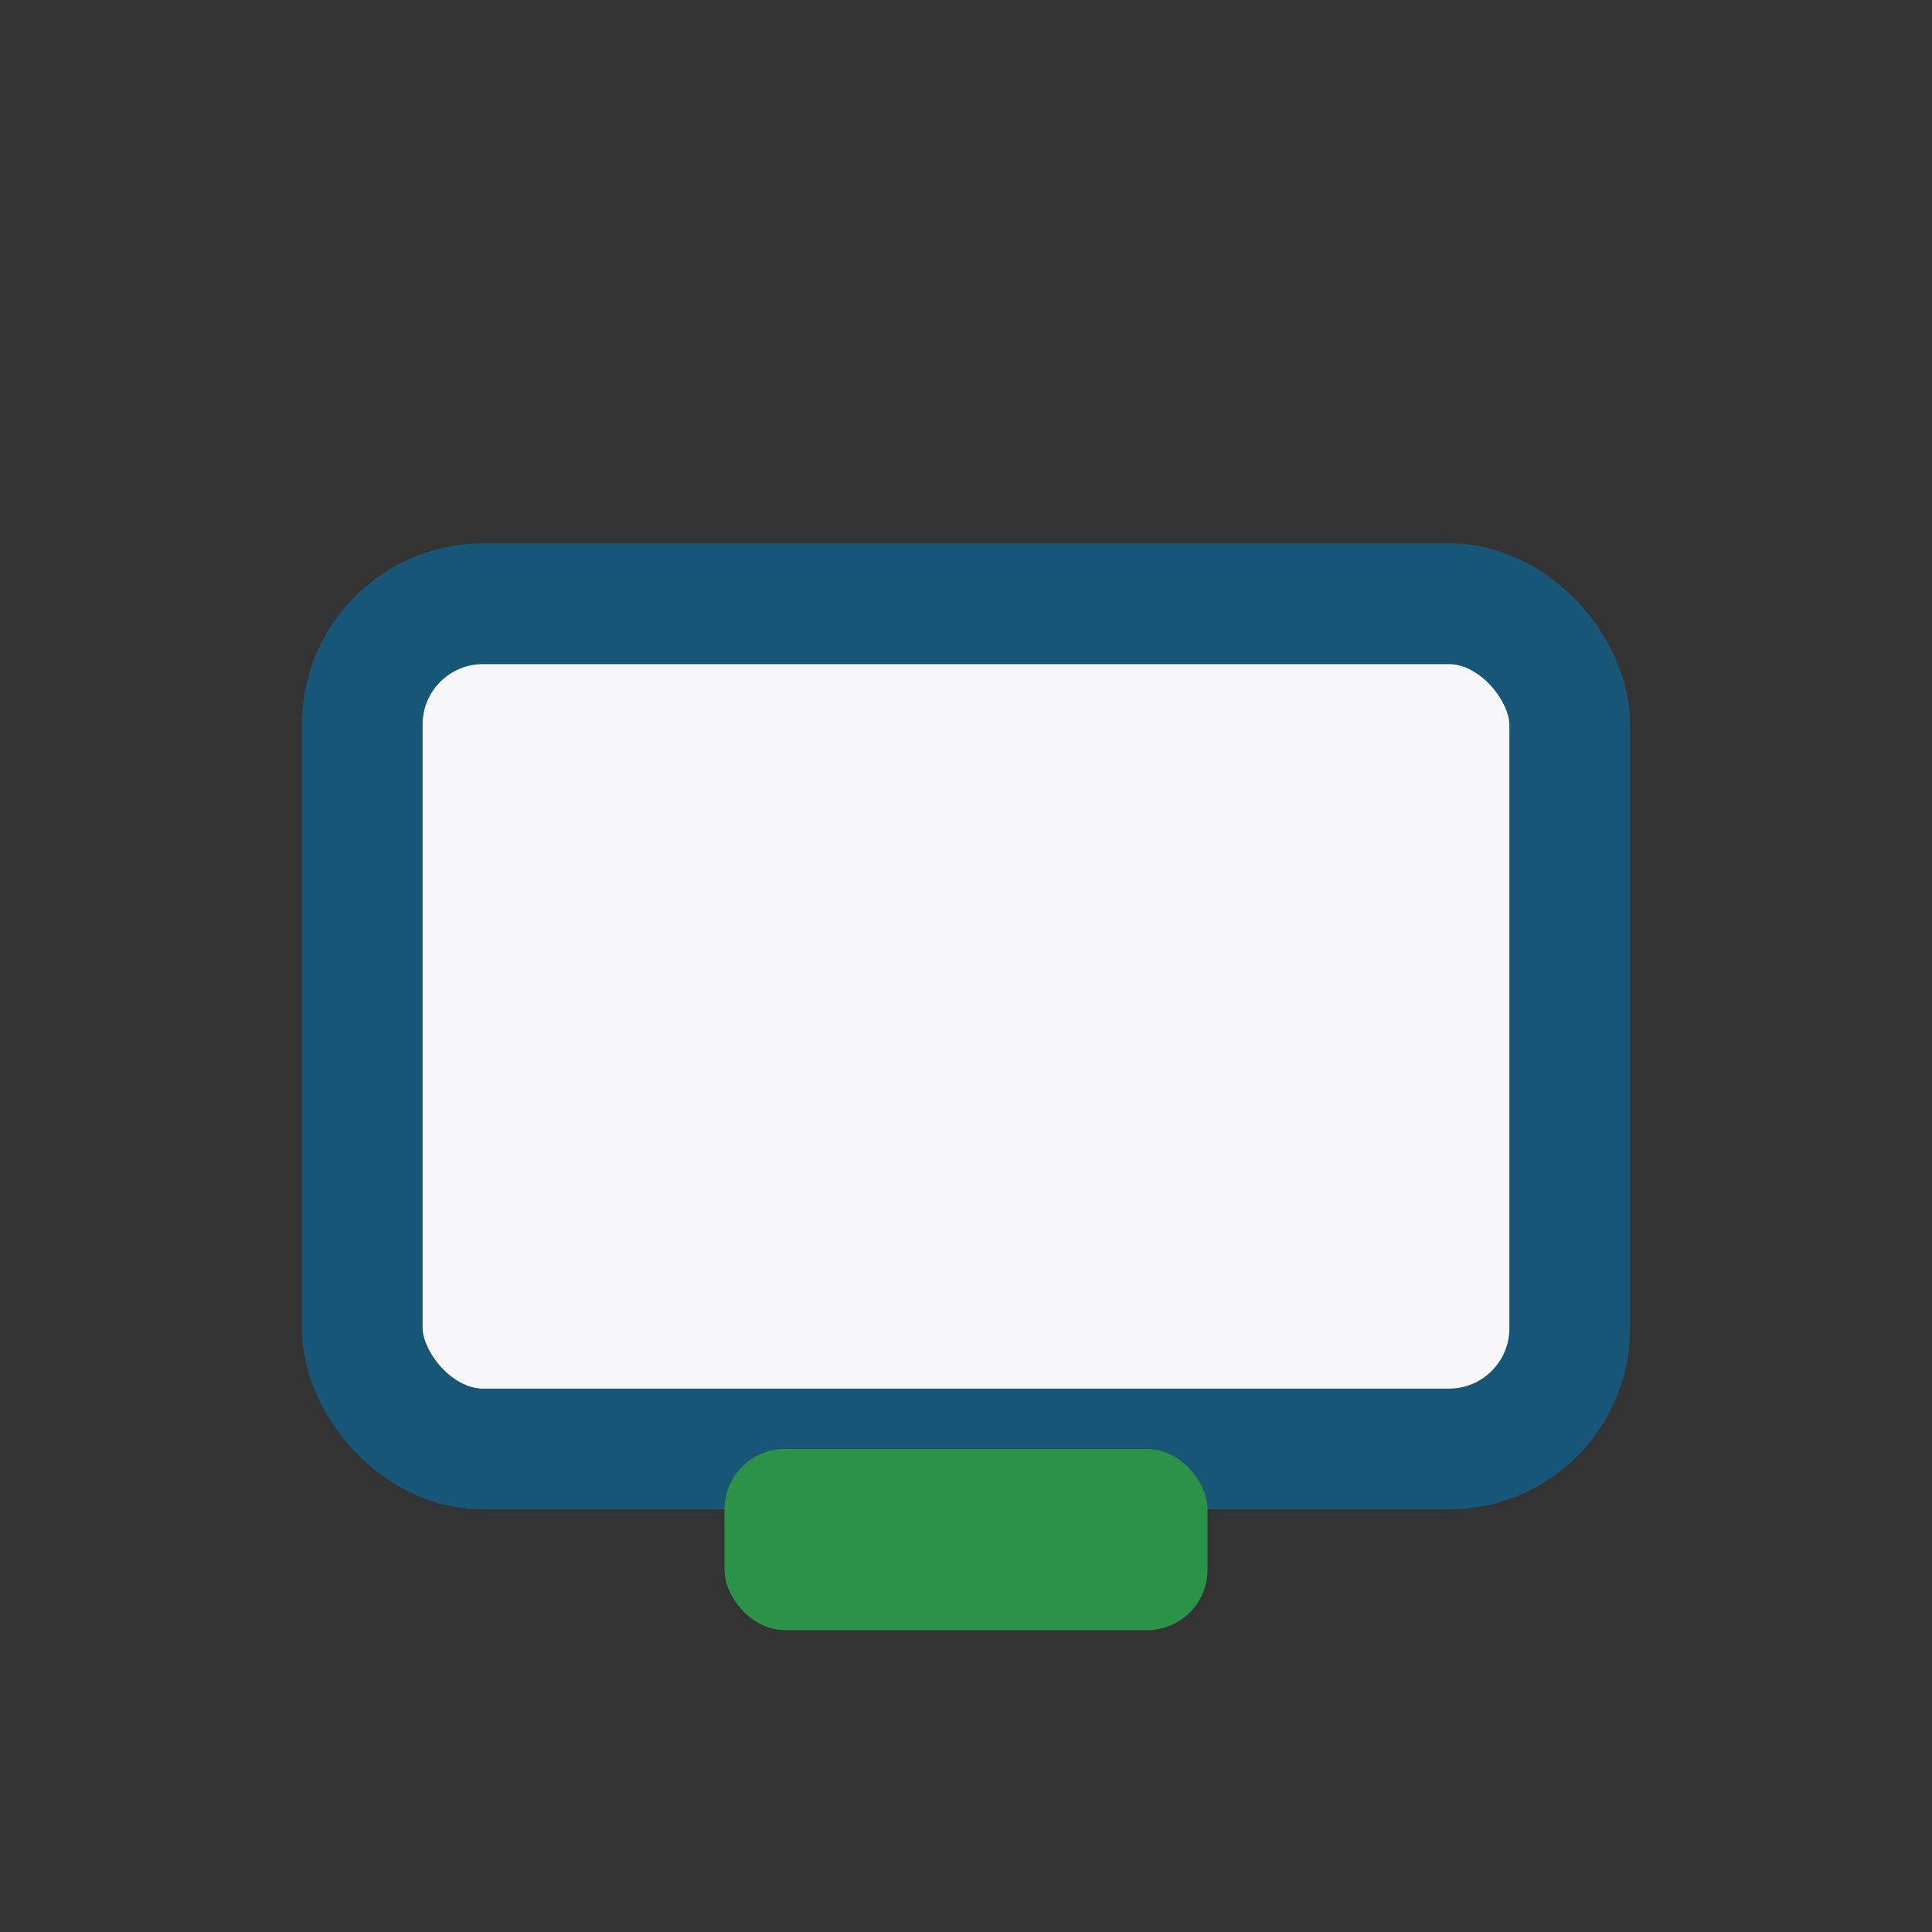 <?xml version="1.0" encoding="UTF-8"?>
<svg xmlns="http://www.w3.org/2000/svg" width="32" height="32" viewBox="0 0 32 32"><rect x="0" y="0" width="32" height="32" fill="#333333" stroke="none"/><rect x="6" y="10" width="20" height="14" rx="2" fill="#F7F7F9" stroke="#175676" stroke-width="2"/><rect x="12" y="24" width="8" height="3" rx="1" fill="#2B9348"/></svg>